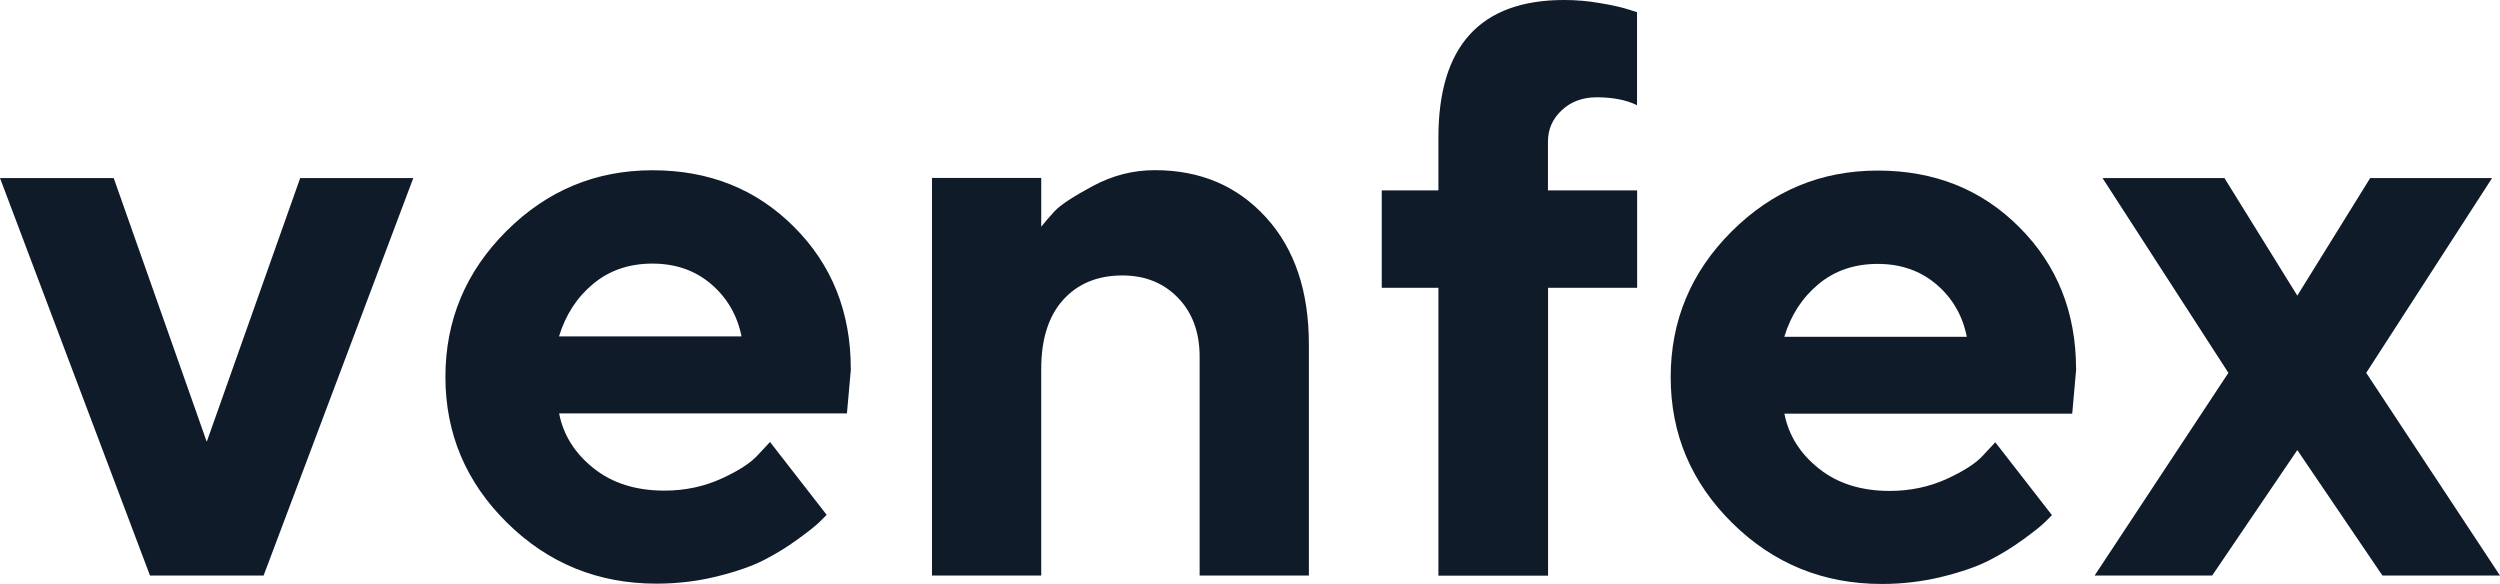 <?xml version="1.0" encoding="UTF-8"?><svg id="Layer_2" xmlns="http://www.w3.org/2000/svg" width="246.68" height="57.62" viewBox="0 0 246.68 57.62"><defs><style>.cls-1{fill:#101b2a;stroke-width:0px;}</style></defs><g id="Layer_1-2"><path class="cls-1" d="M235.08,56.79h11.6l-13.2-20,12.42-19.22h-12.03l-7.19,11.6-7.19-11.6h-12.03l12.42,19.22-13.2,20h11.6l8.4-12.38,8.4,12.38ZM152.74,18.78v-4.81c0-1.22.46-2.26,1.37-3.1.91-.85,2.06-1.27,3.44-1.27,1.59,0,2.92.26,3.98.78V1.2l-.86-.27c-.65-.21-1.58-.42-2.77-.62-1.2-.21-2.38-.31-3.55-.31-8.28,0-12.42,4.53-12.42,13.59v5.2h-5.59v9.61h5.59v28.4h10.82v-28.4h8.79v-9.61h-8.8ZM91.96,17.57v39.22h10.78v-20.39c0-2.94.72-5.21,2.17-6.82,1.45-1.6,3.39-2.4,5.84-2.4,2.24,0,4.07.74,5.49,2.21,1.42,1.47,2.13,3.41,2.13,5.8v21.6h10.78v-22.81c0-5.26-1.41-9.44-4.24-12.54-2.83-3.1-6.48-4.65-10.96-4.65-2.14,0-4.17.52-6.11,1.56-1.94,1.04-3.2,1.87-3.77,2.48s-1.01,1.13-1.33,1.54v-4.81h-10.78,0ZM73.17,33.19h-18.01c.65-2.13,1.78-3.87,3.38-5.19,1.6-1.33,3.55-1.99,5.84-1.99s4.23.68,5.8,2.03,2.57,3.07,2.99,5.16M83.95,36.4c0-5.6-1.86-10.27-5.59-14-3.72-3.74-8.38-5.6-13.98-5.6s-10.4,2-14.41,6-6.02,8.8-6.02,14.39,2.03,10.4,6.09,14.4,8.97,6,14.73,6c2.03,0,4-.23,5.92-.7,1.91-.47,3.47-1.01,4.67-1.62s2.33-1.31,3.4-2.09,1.77-1.34,2.11-1.68l.7-.7-5.59-7.19-1.13,1.21c-.7.81-1.92,1.61-3.65,2.4s-3.61,1.19-5.64,1.19c-2.81,0-5.14-.73-6.99-2.21-1.85-1.47-2.98-3.27-3.4-5.41h28.4l.39-4.38h0ZM40.79,17.57h-11.17l-9.22,26.02-9.18-26.02H0l14.8,39.22h11.21l14.77-39.22h.01Z"/><path class="cls-1" d="M204.85,36.43c0-5.6-1.86-10.27-5.59-14-3.72-3.74-8.39-5.6-13.98-5.6s-10.4,2-14.41,6c-4.01,4-6.02,8.8-6.02,14.39s2.03,10.4,6.09,14.4,8.97,6,14.73,6c2.03,0,4-.23,5.92-.7s3.47-1.01,4.67-1.62,2.33-1.31,3.4-2.09c1.07-.78,1.77-1.34,2.11-1.68l.7-.7-5.59-7.19-1.13,1.21c-.7.81-1.92,1.61-3.65,2.4s-3.61,1.19-5.64,1.19c-2.81,0-5.14-.73-6.99-2.21-1.85-1.47-2.98-3.27-3.4-5.41h28.4l.39-4.38h0ZM176.06,33.23c.65-2.14,1.78-3.87,3.38-5.2,1.6-1.33,3.55-1.99,5.84-1.99s4.22.68,5.8,2.03,2.57,3.07,2.99,5.16h-18.01Z"/></g></svg>